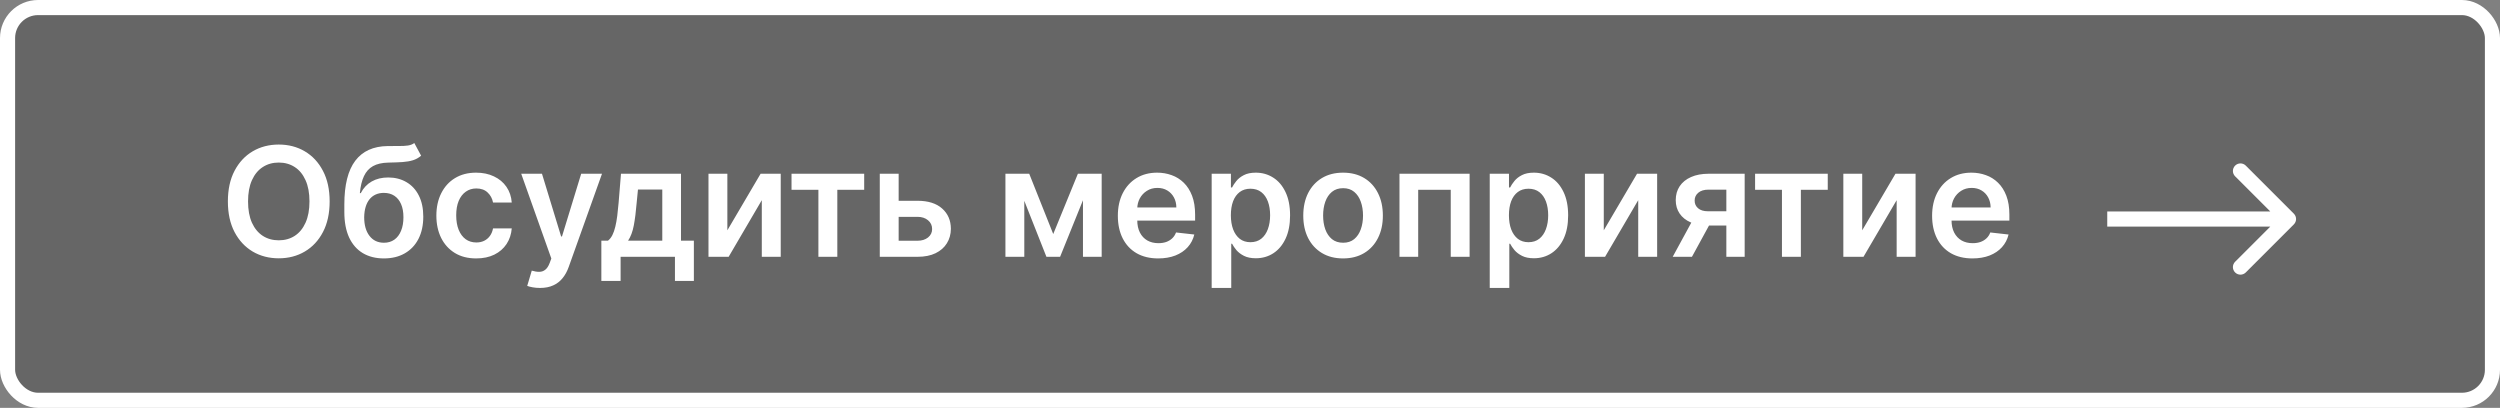 <?xml version="1.0" encoding="UTF-8"?> <svg xmlns="http://www.w3.org/2000/svg" width="331" height="54" viewBox="0 0 331 54" fill="none"><rect x="0" y="0" width="331" height="54" fill="#808080" stroke="none"/><rect data-figma-bg-blur-radius="16.02" x="1" y="1" width="329" height="52" rx="4.04" fill="black" fill-opacity="0.2" stroke="white" stroke-width="2"></rect><path d="M43.645 26.669C43.645 28.249 43.349 29.602 42.757 30.728C42.17 31.85 41.368 32.709 40.351 33.306C39.34 33.902 38.192 34.2 36.908 34.2C35.624 34.2 34.474 33.902 33.457 33.306C32.445 32.704 31.644 31.843 31.052 30.721C30.465 29.595 30.171 28.244 30.171 26.669C30.171 25.089 30.465 23.739 31.052 22.617C31.644 21.491 32.445 20.629 33.457 20.033C34.474 19.436 35.624 19.138 36.908 19.138C38.192 19.138 39.34 19.436 40.351 20.033C41.368 20.629 42.17 21.491 42.757 22.617C43.349 23.739 43.645 25.089 43.645 26.669ZM40.974 26.669C40.974 25.557 40.8 24.619 40.452 23.856C40.108 23.087 39.631 22.507 39.02 22.116C38.409 21.72 37.705 21.522 36.908 21.522C36.111 21.522 35.407 21.72 34.796 22.116C34.185 22.507 33.705 23.087 33.357 23.856C33.013 24.619 32.842 25.557 32.842 26.669C32.842 27.781 33.013 28.721 33.357 29.49C33.705 30.253 34.185 30.833 34.796 31.229C35.407 31.621 36.111 31.817 36.908 31.817C37.705 31.817 38.409 31.621 39.02 31.229C39.631 30.833 40.108 30.253 40.452 29.49C40.8 28.721 40.974 27.781 40.974 26.669ZM54.854 18.937L55.756 20.613C55.436 20.889 55.078 21.09 54.682 21.214C54.286 21.338 53.821 21.419 53.286 21.457C52.756 21.491 52.126 21.515 51.396 21.529C50.575 21.548 49.905 21.703 49.384 21.994C48.864 22.285 48.466 22.727 48.189 23.319C47.912 23.906 47.731 24.655 47.645 25.567H47.767C48.11 24.894 48.592 24.381 49.213 24.027C49.833 23.674 50.561 23.498 51.396 23.498C52.308 23.498 53.112 23.703 53.809 24.113C54.51 24.519 55.057 25.108 55.448 25.882C55.844 26.655 56.042 27.59 56.042 28.688C56.042 29.819 55.83 30.8 55.405 31.63C54.98 32.456 54.377 33.093 53.594 33.542C52.816 33.99 51.892 34.215 50.823 34.215C49.759 34.215 48.833 33.983 48.046 33.52C47.263 33.053 46.657 32.363 46.227 31.451C45.803 30.535 45.59 29.406 45.59 28.065V27.077C45.59 24.49 46.072 22.56 47.036 21.285C48 20.011 49.43 19.362 51.325 19.338C51.888 19.329 52.391 19.326 52.835 19.331C53.284 19.336 53.675 19.314 54.009 19.267C54.343 19.219 54.625 19.109 54.854 18.937ZM50.838 32.139C51.367 32.139 51.826 32.003 52.212 31.731C52.599 31.454 52.895 31.062 53.1 30.556C53.31 30.051 53.415 29.452 53.415 28.759C53.415 28.077 53.31 27.497 53.1 27.02C52.89 26.538 52.592 26.17 52.205 25.917C51.819 25.664 51.358 25.538 50.823 25.538C50.422 25.538 50.062 25.61 49.742 25.753C49.423 25.896 49.151 26.106 48.926 26.383C48.702 26.66 48.53 26.996 48.411 27.392C48.291 27.788 48.227 28.244 48.218 28.759C48.218 29.795 48.451 30.619 48.919 31.229C49.387 31.836 50.026 32.139 50.838 32.139ZM63.044 34.215C61.946 34.215 61.004 33.974 60.216 33.492C59.433 33.01 58.83 32.344 58.405 31.494C57.985 30.64 57.775 29.657 57.775 28.545C57.775 27.428 57.99 26.442 58.419 25.588C58.849 24.729 59.455 24.061 60.238 23.584C61.025 23.102 61.956 22.86 63.03 22.86C63.922 22.86 64.712 23.025 65.399 23.354C66.091 23.679 66.643 24.14 67.053 24.736C67.463 25.328 67.697 26.02 67.755 26.812H65.278C65.177 26.282 64.939 25.841 64.562 25.488C64.189 25.13 63.691 24.951 63.066 24.951C62.536 24.951 62.07 25.094 61.669 25.381C61.269 25.662 60.956 26.068 60.732 26.598C60.512 27.127 60.402 27.762 60.402 28.502C60.402 29.251 60.512 29.895 60.732 30.435C60.951 30.969 61.259 31.382 61.655 31.673C62.056 31.96 62.526 32.103 63.066 32.103C63.447 32.103 63.788 32.031 64.089 31.888C64.395 31.74 64.65 31.528 64.855 31.251C65.061 30.974 65.201 30.638 65.278 30.241H67.755C67.693 31.019 67.463 31.709 67.067 32.31C66.671 32.907 66.132 33.375 65.449 33.714C64.767 34.048 63.965 34.215 63.044 34.215ZM71.493 38.124C71.14 38.124 70.813 38.095 70.513 38.038C70.217 37.985 69.981 37.923 69.804 37.852L70.405 35.833C70.782 35.943 71.119 35.995 71.415 35.99C71.711 35.986 71.971 35.892 72.195 35.711C72.424 35.534 72.618 35.239 72.775 34.823L72.997 34.229L69.009 23.004H71.758L74.293 31.308H74.407L76.949 23.004H79.705L75.302 35.332C75.097 35.914 74.825 36.413 74.486 36.828C74.147 37.248 73.732 37.568 73.24 37.787C72.754 38.011 72.171 38.124 71.493 38.124ZM79.619 37.193V31.867H80.493C80.726 31.685 80.922 31.439 81.079 31.129C81.237 30.814 81.366 30.444 81.466 30.02C81.571 29.59 81.657 29.11 81.724 28.581C81.791 28.046 81.85 27.471 81.903 26.855L82.218 23.004H90.164V31.867H91.868V37.193H89.363V34H82.168V37.193H79.619ZM83.156 31.867H87.687V25.094H84.466L84.294 26.855C84.198 28.02 84.072 29.017 83.915 29.848C83.757 30.678 83.504 31.351 83.156 31.867ZM96.302 30.492L100.704 23.004H103.368V34H100.862V26.504L96.473 34H93.803V23.004H96.302V30.492ZM104.798 25.13V23.004H114.419V25.13H110.861V34H108.356V25.13H104.798ZM118.237 26.583H121.48C122.883 26.583 123.969 26.924 124.737 27.607C125.506 28.289 125.892 29.184 125.897 30.292C125.892 31.012 125.716 31.652 125.367 32.21C125.024 32.769 124.523 33.208 123.864 33.528C123.21 33.843 122.416 34 121.48 34H116.483V23.004H118.982V31.874H121.48C122.043 31.874 122.506 31.731 122.869 31.444C123.232 31.153 123.413 30.781 123.413 30.327C123.413 29.85 123.232 29.461 122.869 29.16C122.506 28.86 122.043 28.709 121.48 28.709H118.237V26.583ZM139.448 30.986L142.712 23.004H144.803L140.357 34H138.546L134.2 23.004H136.269L139.448 30.986ZM135.617 23.004V34H133.119V23.004H135.617ZM143.385 34V23.004H145.862V34H143.385ZM153.343 34.215C152.241 34.215 151.289 33.986 150.487 33.528C149.69 33.065 149.077 32.411 148.647 31.566C148.217 30.716 148.003 29.716 148.003 28.566C148.003 27.435 148.217 26.442 148.647 25.588C149.081 24.729 149.687 24.061 150.465 23.584C151.243 23.102 152.157 22.86 153.207 22.86C153.885 22.86 154.525 22.97 155.126 23.19C155.732 23.404 156.267 23.739 156.73 24.192C157.197 24.645 157.565 25.223 157.832 25.924C158.099 26.621 158.233 27.452 158.233 28.416V29.211H149.22V27.464H155.749C155.744 26.967 155.637 26.526 155.427 26.139C155.217 25.748 154.923 25.44 154.546 25.216C154.174 24.991 153.74 24.879 153.243 24.879C152.713 24.879 152.248 25.008 151.847 25.266C151.446 25.519 151.134 25.853 150.909 26.268C150.69 26.679 150.578 27.13 150.573 27.621V29.146C150.573 29.786 150.69 30.334 150.924 30.793C151.157 31.246 151.484 31.595 151.904 31.838C152.324 32.077 152.816 32.196 153.379 32.196C153.756 32.196 154.097 32.143 154.403 32.038C154.708 31.929 154.973 31.769 155.198 31.559C155.422 31.349 155.591 31.089 155.706 30.778L158.126 31.05C157.973 31.69 157.682 32.248 157.252 32.726C156.827 33.198 156.283 33.566 155.62 33.828C154.957 34.086 154.198 34.215 153.343 34.215ZM160.425 38.124V23.004H162.974V24.822H163.124C163.258 24.555 163.447 24.271 163.69 23.97C163.933 23.665 164.263 23.404 164.678 23.19C165.093 22.97 165.623 22.86 166.267 22.86C167.117 22.86 167.883 23.078 168.565 23.512C169.253 23.942 169.797 24.579 170.198 25.423C170.603 26.263 170.806 27.294 170.806 28.516C170.806 29.724 170.608 30.75 170.212 31.595C169.816 32.439 169.277 33.084 168.594 33.528C167.912 33.971 167.138 34.193 166.274 34.193C165.644 34.193 165.122 34.088 164.707 33.878C164.291 33.668 163.957 33.415 163.704 33.119C163.456 32.819 163.263 32.535 163.124 32.267H163.017V38.124H160.425ZM162.967 28.502C162.967 29.213 163.067 29.836 163.268 30.37C163.473 30.905 163.766 31.323 164.148 31.623C164.535 31.919 165.003 32.067 165.551 32.067C166.124 32.067 166.604 31.914 166.99 31.609C167.377 31.299 167.668 30.876 167.864 30.342C168.064 29.802 168.164 29.189 168.164 28.502C168.164 27.819 168.067 27.213 167.871 26.683C167.675 26.154 167.384 25.738 166.998 25.438C166.611 25.137 166.129 24.987 165.551 24.987C164.998 24.987 164.528 25.132 164.141 25.423C163.754 25.715 163.461 26.123 163.26 26.648C163.065 27.173 162.967 27.791 162.967 28.502ZM177.822 34.215C176.748 34.215 175.818 33.978 175.03 33.506C174.243 33.033 173.632 32.373 173.197 31.523C172.768 30.673 172.553 29.681 172.553 28.545C172.553 27.409 172.768 26.414 173.197 25.559C173.632 24.705 174.243 24.042 175.03 23.569C175.818 23.097 176.748 22.86 177.822 22.86C178.896 22.86 179.827 23.097 180.614 23.569C181.402 24.042 182.01 24.705 182.44 25.559C182.874 26.414 183.091 27.409 183.091 28.545C183.091 29.681 182.874 30.673 182.44 31.523C182.01 32.373 181.402 33.033 180.614 33.506C179.827 33.978 178.896 34.215 177.822 34.215ZM177.836 32.139C178.419 32.139 178.905 31.979 179.297 31.659C179.688 31.334 179.979 30.9 180.17 30.356C180.366 29.812 180.464 29.206 180.464 28.538C180.464 27.865 180.366 27.256 180.17 26.712C179.979 26.163 179.688 25.727 179.297 25.402C178.905 25.077 178.419 24.915 177.836 24.915C177.24 24.915 176.743 25.077 176.347 25.402C175.956 25.727 175.662 26.163 175.467 26.712C175.276 27.256 175.18 27.865 175.18 28.538C175.18 29.206 175.276 29.812 175.467 30.356C175.662 30.9 175.956 31.334 176.347 31.659C176.743 31.979 177.24 32.139 177.836 32.139ZM185.291 34V23.004H194.576V34H192.078V25.13H187.768V34H185.291ZM197.241 38.124V23.004H199.79V24.822H199.94C200.074 24.555 200.262 24.271 200.506 23.97C200.749 23.665 201.078 23.404 201.494 23.19C201.909 22.97 202.439 22.86 203.083 22.86C203.932 22.86 204.698 23.078 205.381 23.512C206.068 23.942 206.612 24.579 207.013 25.423C207.419 26.263 207.622 27.294 207.622 28.516C207.622 29.724 207.424 30.75 207.028 31.595C206.631 32.439 206.092 33.084 205.41 33.528C204.727 33.971 203.954 34.193 203.09 34.193C202.46 34.193 201.937 34.088 201.522 33.878C201.107 33.668 200.773 33.415 200.52 33.119C200.272 32.819 200.078 32.535 199.94 32.267H199.833V38.124H197.241ZM199.783 28.502C199.783 29.213 199.883 29.836 200.083 30.37C200.288 30.905 200.582 31.323 200.964 31.623C201.35 31.919 201.818 32.067 202.367 32.067C202.94 32.067 203.419 31.914 203.806 31.609C204.193 31.299 204.484 30.876 204.679 30.342C204.88 29.802 204.98 29.189 204.98 28.502C204.98 27.819 204.882 27.213 204.687 26.683C204.491 26.154 204.2 25.738 203.813 25.438C203.427 25.137 202.945 24.987 202.367 24.987C201.813 24.987 201.343 25.132 200.957 25.423C200.57 25.715 200.277 26.123 200.076 26.648C199.88 27.173 199.783 27.791 199.783 28.502ZM212.34 30.492L216.742 23.004H219.406V34H216.9V26.504L212.511 34H209.841V23.004H212.34V30.492ZM228.568 34V25.108H226.219C225.623 25.108 225.165 25.247 224.845 25.524C224.525 25.8 224.368 26.144 224.372 26.555C224.368 26.965 224.518 27.304 224.823 27.571C225.129 27.838 225.565 27.972 226.133 27.972H229.384V29.862H226.133C225.255 29.862 224.496 29.724 223.857 29.447C223.217 29.17 222.726 28.779 222.382 28.273C222.038 27.767 221.867 27.175 221.867 26.497C221.867 25.791 222.041 25.178 222.389 24.657C222.742 24.132 223.244 23.727 223.893 23.44C224.546 23.149 225.322 23.004 226.219 23.004H230.994V34H228.568ZM221.466 34L224.537 28.359H227.093L224.014 34H221.466ZM232.373 25.13V23.004H241.994V25.13H238.436V34H235.931V25.13H232.373ZM246.557 30.492L250.959 23.004H253.623V34H251.117V26.504L246.728 34H244.058V23.004H246.557V30.492ZM261.152 34.215C260.05 34.215 259.097 33.986 258.296 33.528C257.499 33.065 256.885 32.411 256.456 31.566C256.026 30.716 255.811 29.716 255.811 28.566C255.811 27.435 256.026 26.442 256.456 25.588C256.89 24.729 257.496 24.061 258.274 23.584C259.052 23.102 259.966 22.86 261.016 22.86C261.694 22.86 262.333 22.97 262.935 23.19C263.541 23.404 264.075 23.739 264.538 24.192C265.006 24.645 265.374 25.223 265.641 25.924C265.908 26.621 266.042 27.452 266.042 28.416V29.211H257.028V27.464H263.558C263.553 26.967 263.445 26.526 263.235 26.139C263.025 25.748 262.732 25.44 262.355 25.216C261.983 24.991 261.548 24.879 261.052 24.879C260.522 24.879 260.057 25.008 259.656 25.266C259.255 25.519 258.942 25.853 258.718 26.268C258.498 26.679 258.386 27.13 258.382 27.621V29.146C258.382 29.786 258.498 30.334 258.732 30.793C258.966 31.246 259.293 31.595 259.713 31.838C260.133 32.077 260.625 32.196 261.188 32.196C261.565 32.196 261.906 32.143 262.212 32.038C262.517 31.929 262.782 31.769 263.006 31.559C263.231 31.349 263.4 31.089 263.515 30.778L265.934 31.05C265.782 31.69 265.491 32.248 265.061 32.726C264.636 33.198 264.092 33.566 263.429 33.828C262.765 34.086 262.006 34.215 261.152 34.215Z" fill="white"></path><path d="M303.707 29.707C304.098 29.317 304.098 28.683 303.707 28.293L297.343 21.929C296.953 21.538 296.319 21.538 295.929 21.929C295.538 22.32 295.538 22.953 295.929 23.343L301.586 29L295.929 34.657C295.538 35.047 295.538 35.681 295.929 36.071C296.319 36.462 296.953 36.462 297.343 36.071L303.707 29.707ZM279 29V30H303V29V28H279V29Z" fill="white"></path><defs><clipPath id="bgblur_0_37_123_clip_path" transform="translate(16.02 16.02)"><rect x="1" y="1" width="329" height="52" rx="4.04"></rect></clipPath></defs></svg> 